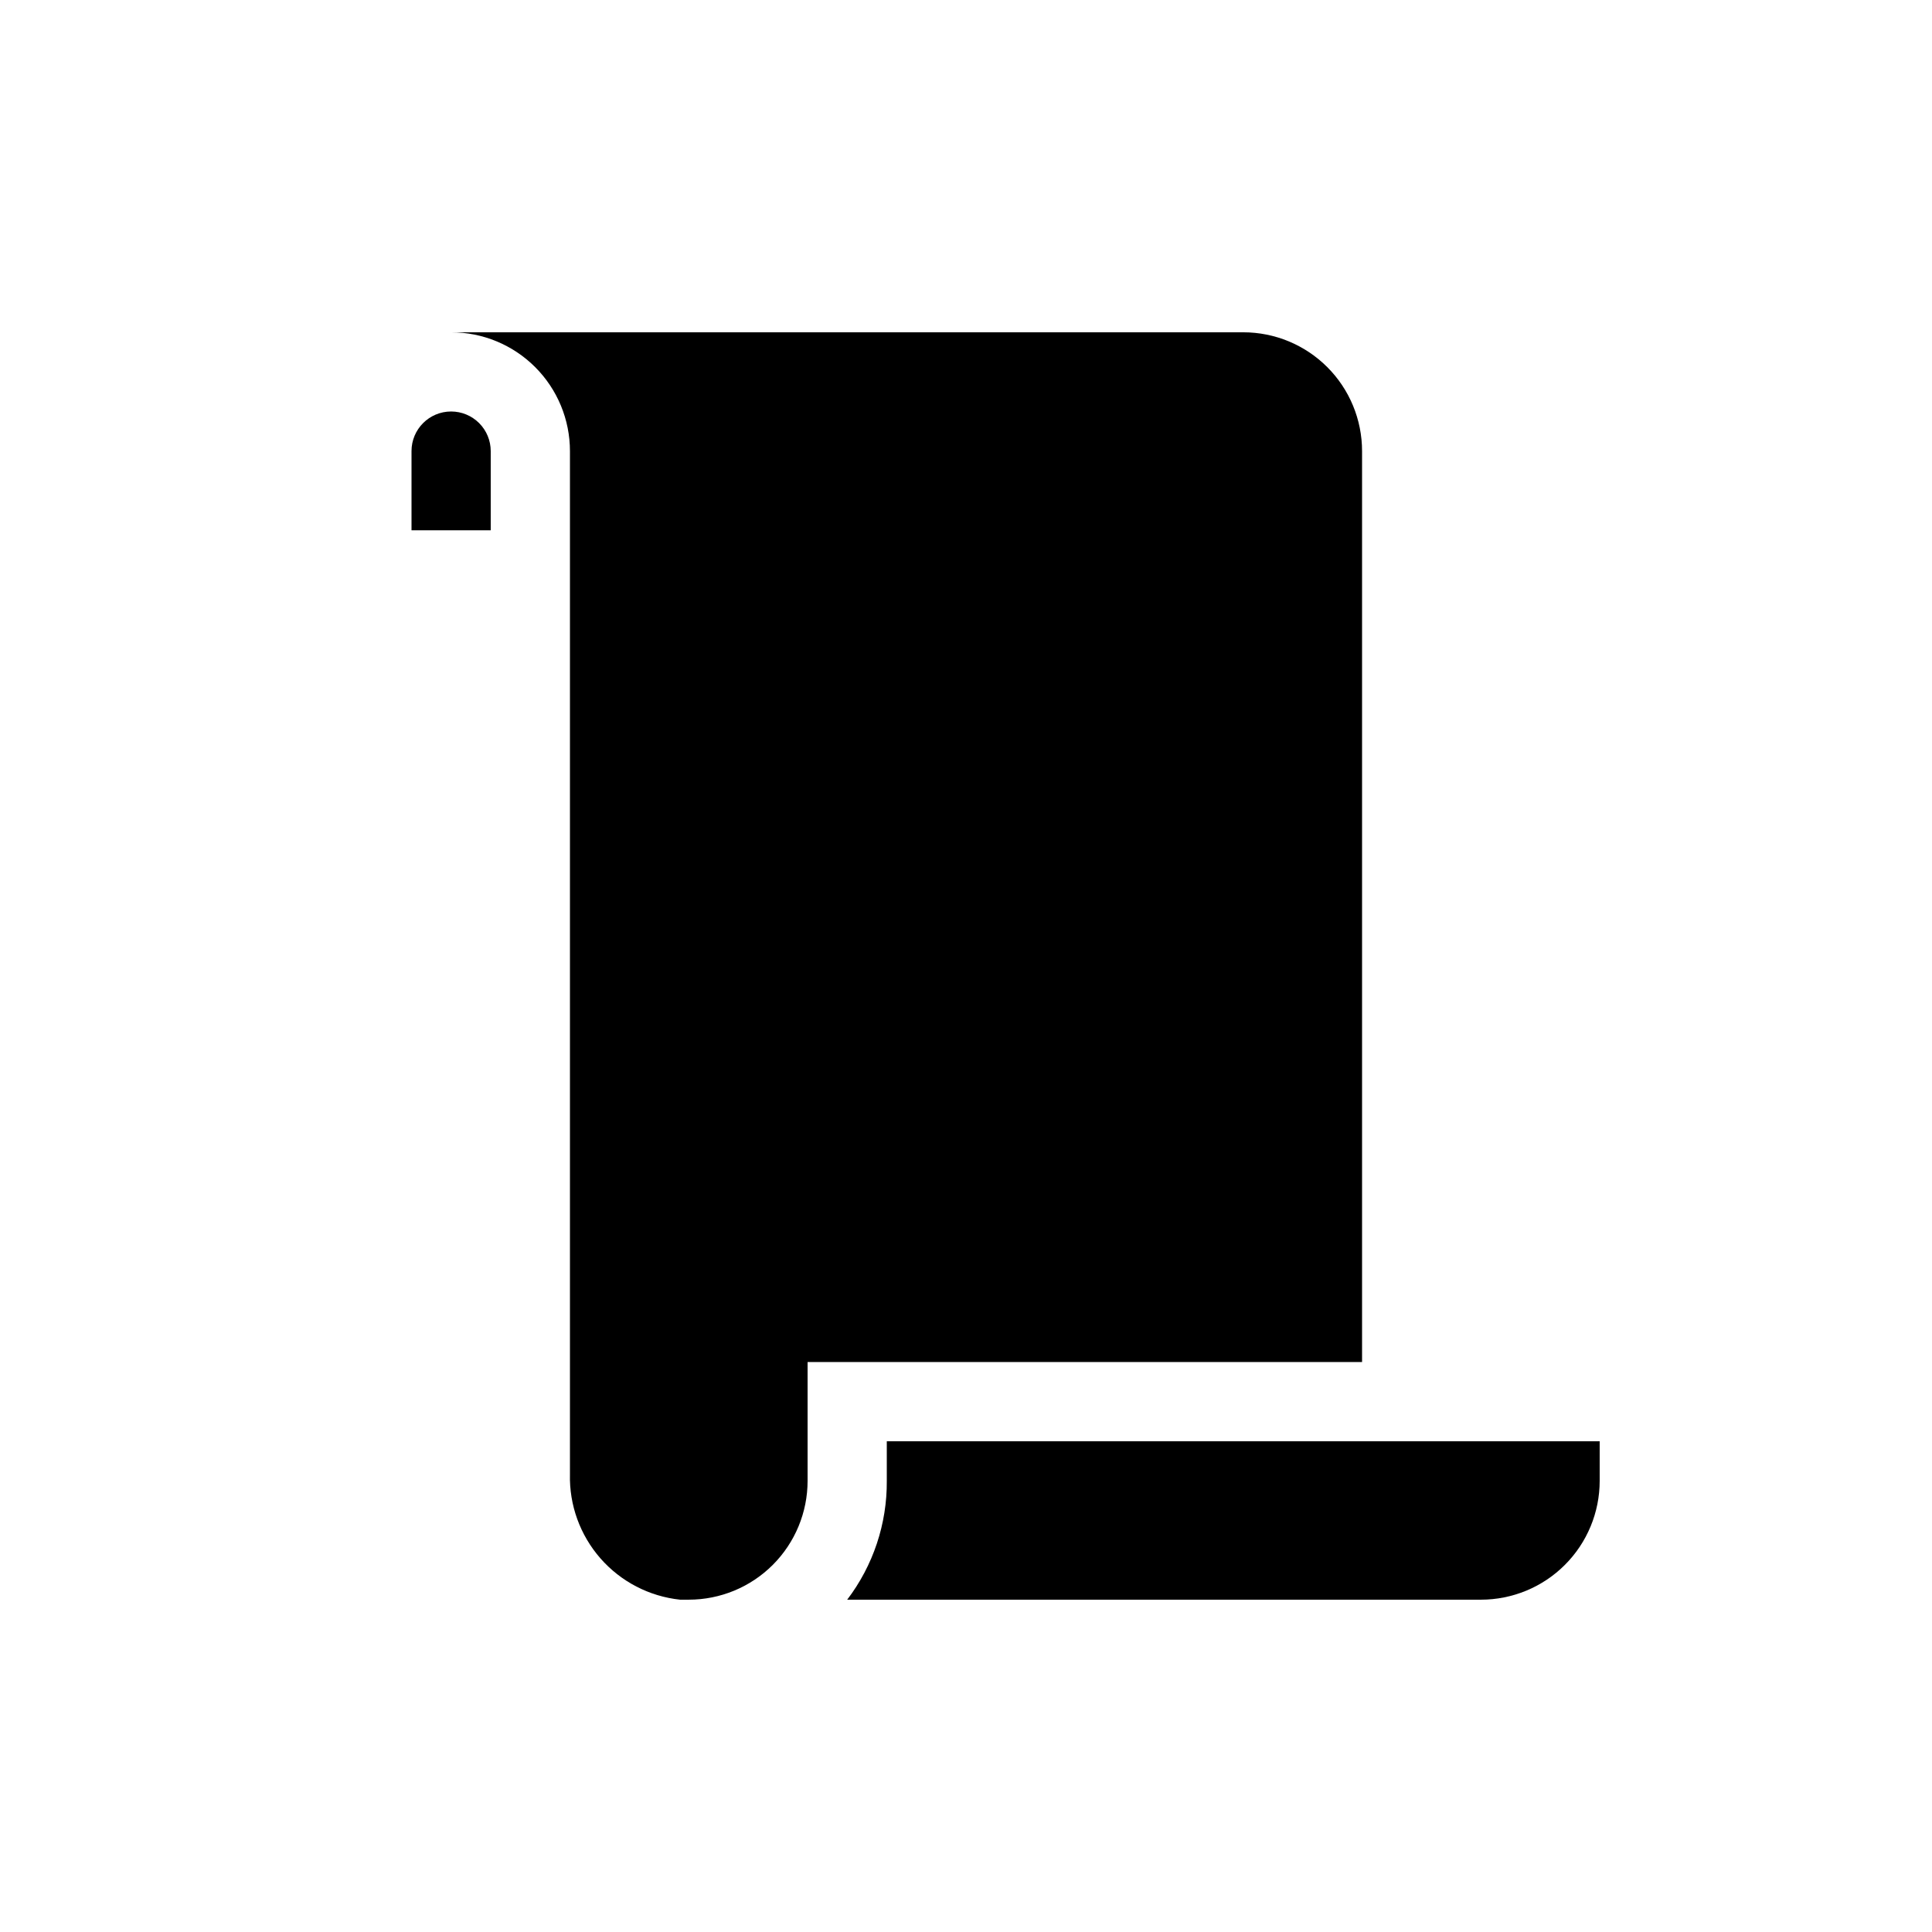 <?xml version="1.0" encoding="UTF-8"?>
<!-- Uploaded to: SVG Repo, www.svgrepo.com, Generator: SVG Repo Mixer Tools -->
<svg fill="#000000" width="800px" height="800px" version="1.1" viewBox="144 144 512 512" xmlns="http://www.w3.org/2000/svg">
 <g>
  <path d="m504.96 263.55c0-8.352-3.316-16.359-9.223-22.266-5.902-5.906-13.914-9.223-22.262-9.223h-209.92c8.352 0 16.359 3.316 22.266 9.223s9.223 13.914 9.223 22.266v271.11c-0.207 8.195 2.684 16.168 8.09 22.336 5.406 6.164 12.934 10.066 21.09 10.934h2.309c8.352 0 16.359-3.316 22.266-9.223 5.902-5.902 9.223-13.914 9.223-22.266v-31.488h146.94z"/>
  <path d="m263.55 253.05c-5.797 0-10.496 4.699-10.496 10.496v20.992h20.992v-20.992c0-2.785-1.105-5.453-3.074-7.422s-4.641-3.074-7.422-3.074z"/>
  <path d="m379.01 525.95v10.496c0.086 11.371-3.609 22.445-10.496 31.488h167.93c8.352 0 16.363-3.316 22.266-9.223 5.906-5.902 9.223-13.914 9.223-22.266v-10.496z"/>
 </g>
</svg>